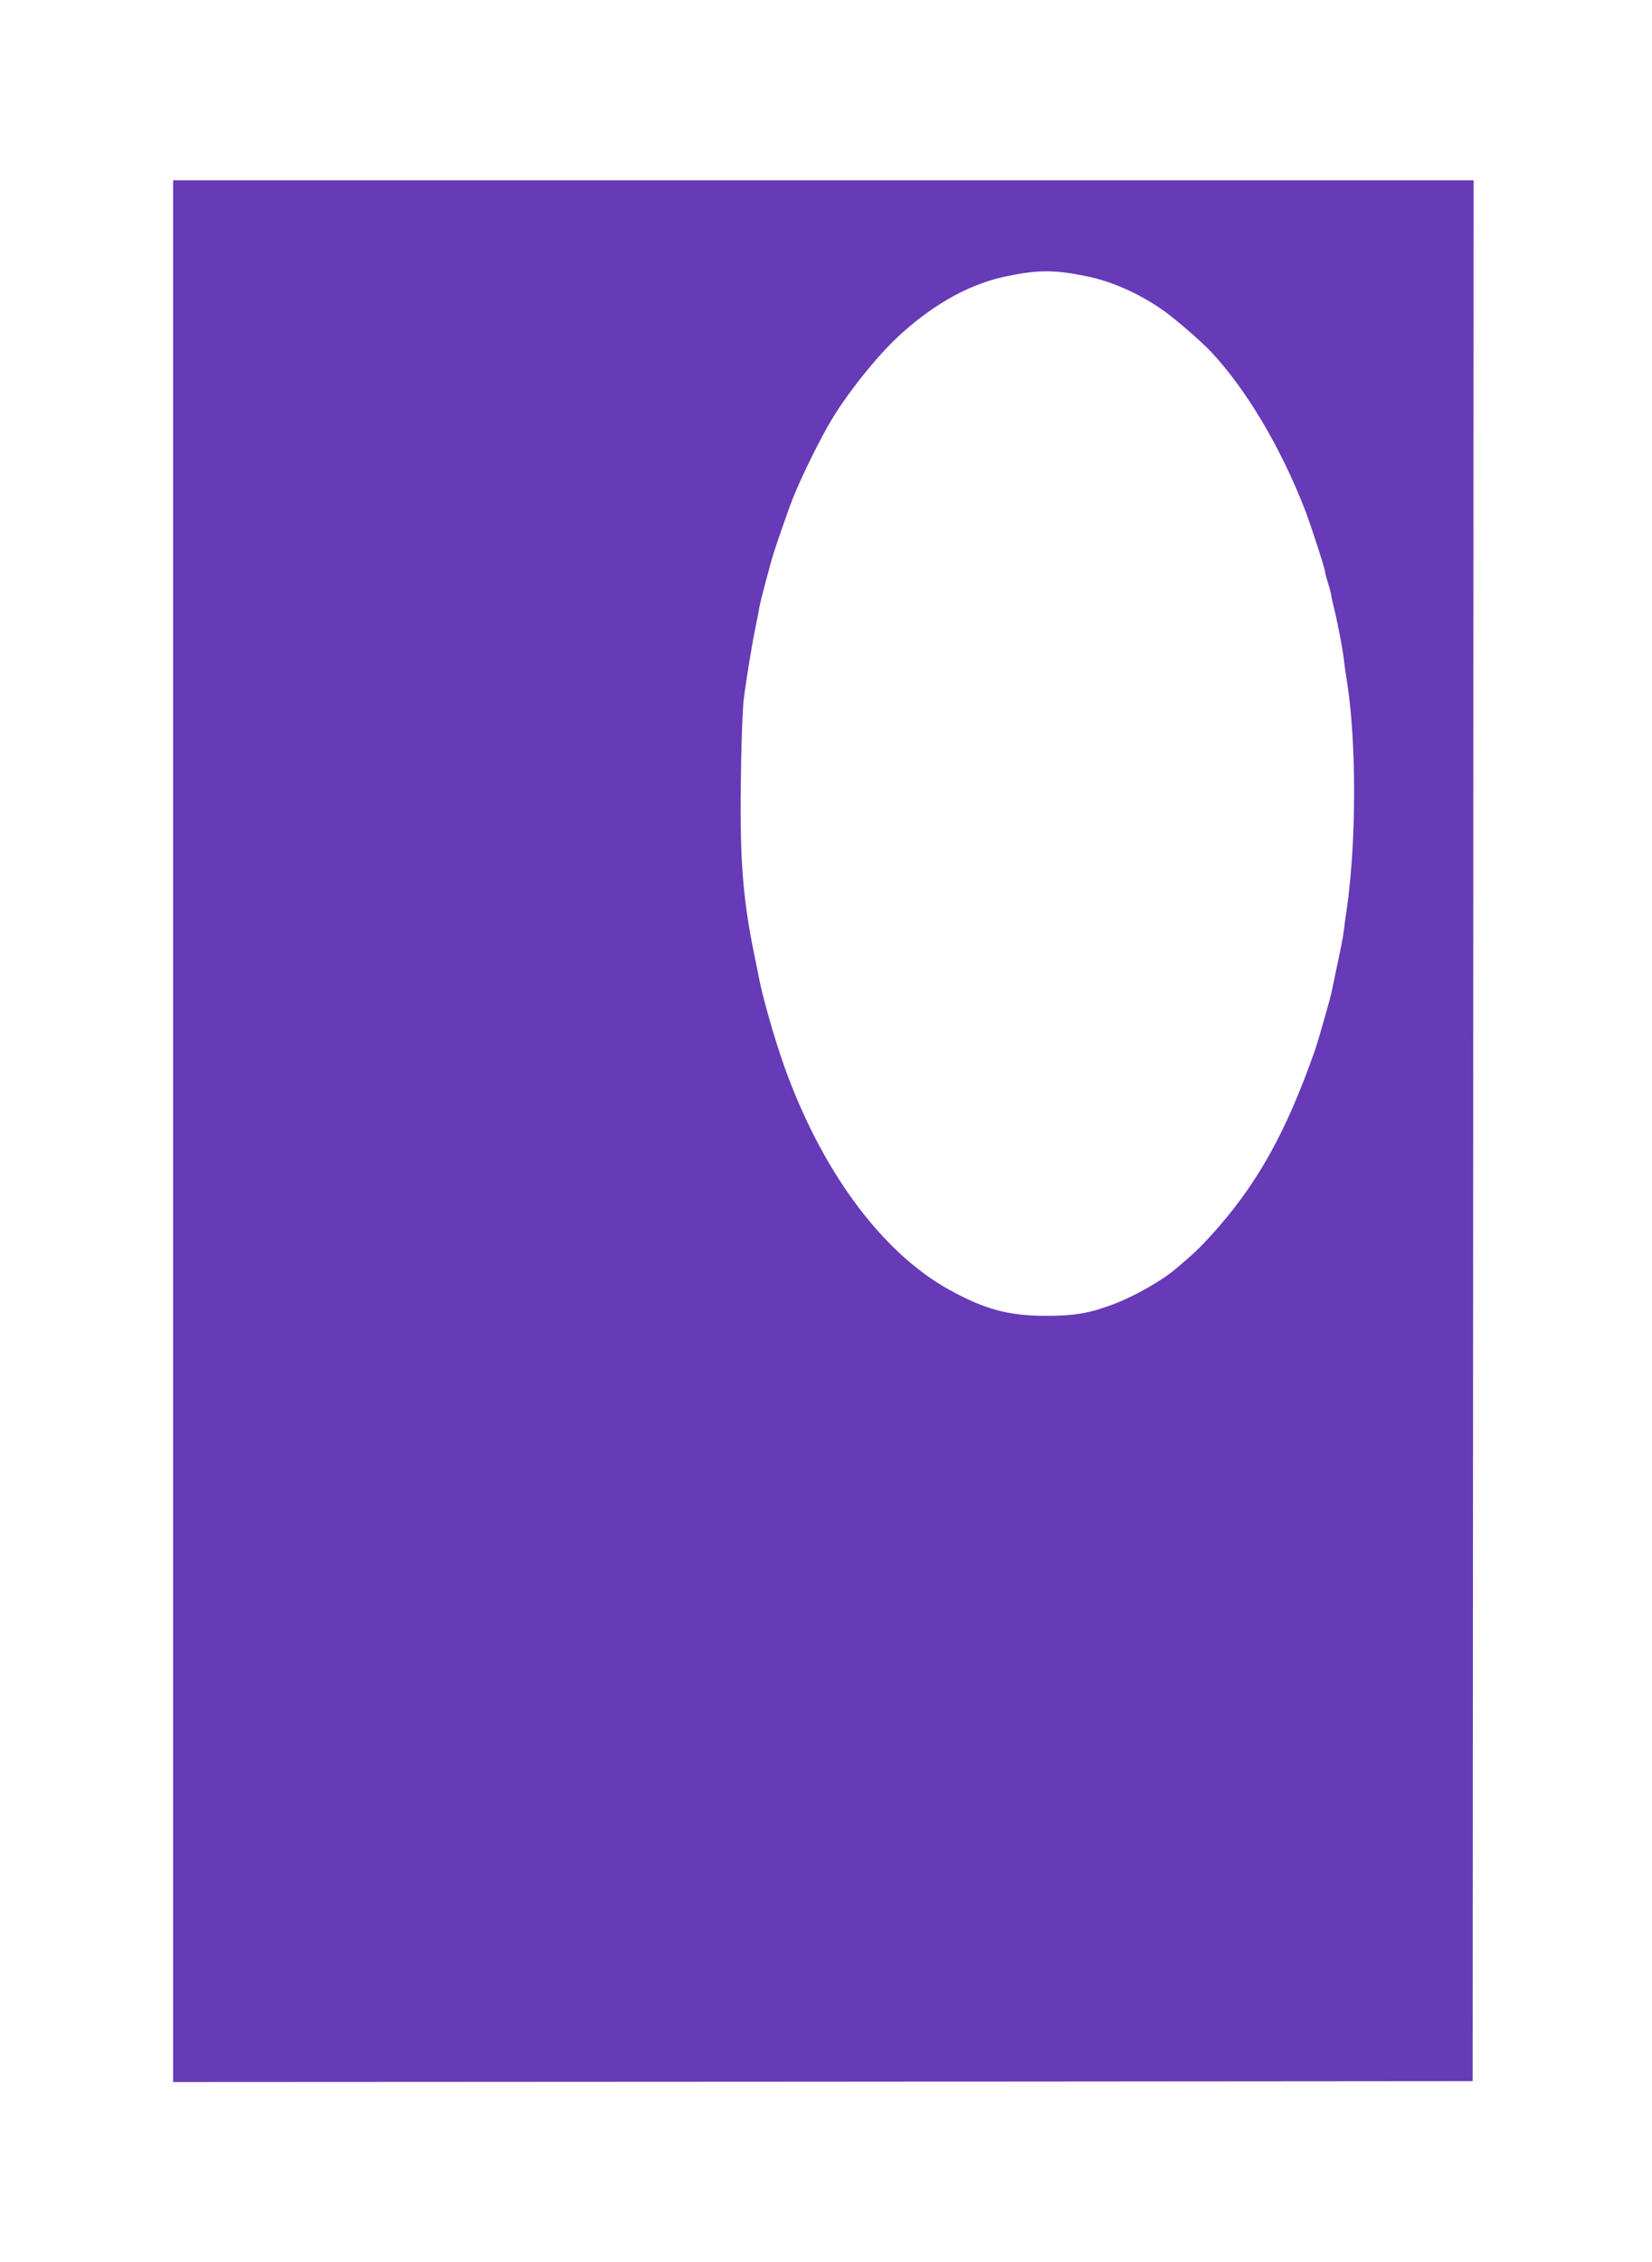 <?xml version="1.0" standalone="no"?>
<!DOCTYPE svg PUBLIC "-//W3C//DTD SVG 20010904//EN"
 "http://www.w3.org/TR/2001/REC-SVG-20010904/DTD/svg10.dtd">
<svg version="1.0" xmlns="http://www.w3.org/2000/svg"
 width="935pt" height="1280pt" viewBox="0 0 935 1280"
 preserveAspectRatio="xMidYMid meet">
<g transform="translate(0,1280) scale(0.1,-0.1)"
fill="#673ab7" stroke="none">
<path d="M980 6400 l0 -5380 3678 2 3677 3 3 5378 2 5377 -3680 0 -3680 0 0
-5380z m5160 4839 c145 -28 296 -94 435 -189 64 -43 217 -175 276 -237 200
-212 397 -542 535 -898 33 -85 114 -335 114 -352 0 -7 7 -32 14 -55 8 -24 18
-59 21 -78 3 -19 12 -60 20 -90 17 -70 44 -212 51 -270 2 -25 11 -85 19 -135
52 -337 52 -883 0 -1260 -8 -55 -17 -120 -20 -145 -5 -43 -12 -75 -49 -250 -9
-41 -18 -84 -20 -95 -6 -32 -76 -276 -91 -320 -167 -477 -333 -773 -595 -1060
-66 -72 -98 -102 -199 -187 -78 -66 -232 -153 -351 -198 -132 -50 -220 -65
-380 -65 -212 0 -348 37 -550 149 -383 213 -724 677 -934 1271 -56 159 -122
392 -141 495 -3 14 -11 57 -19 95 -71 338 -89 559 -83 1010 2 204 10 413 16
465 17 133 50 332 68 415 8 39 17 83 19 98 3 25 19 86 69 272 12 44 48 150
105 310 40 111 136 313 219 460 95 167 278 397 412 517 197 177 396 285 605
327 169 34 262 35 434 0z"/>
</g>
</svg>
